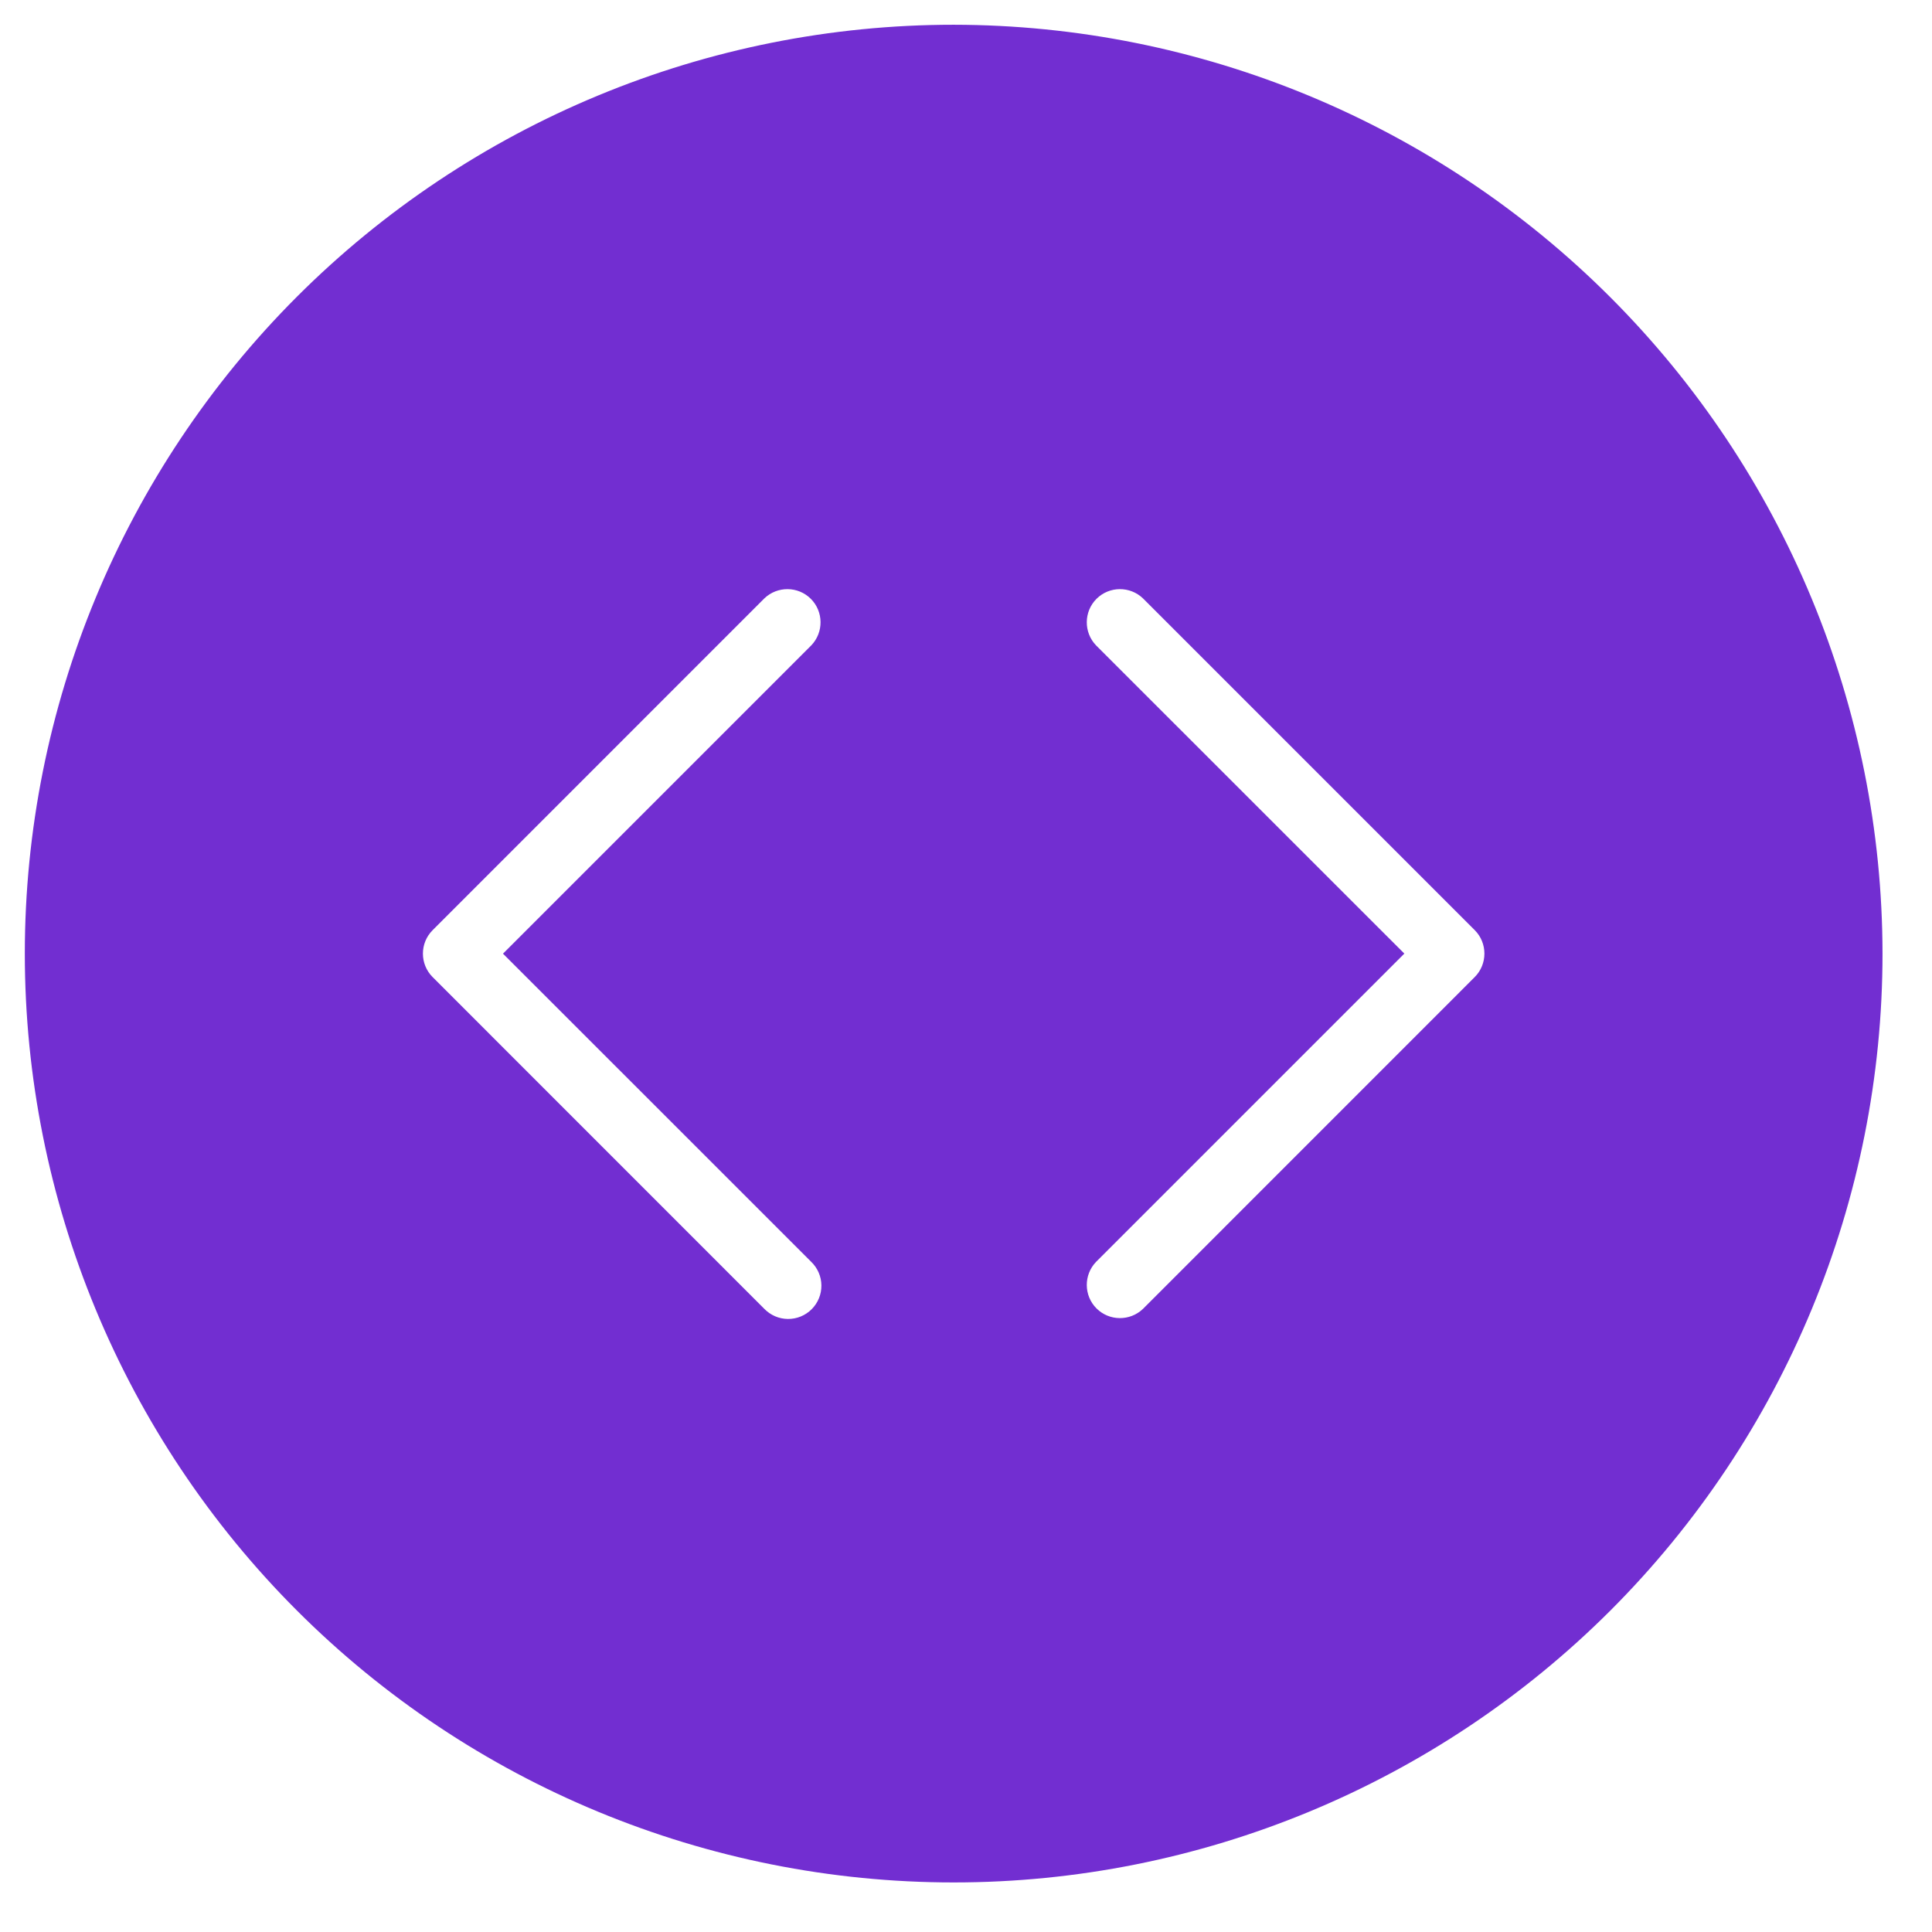 <svg width="26" height="26" viewBox="0 0 26 26" fill="none" xmlns="http://www.w3.org/2000/svg">
<path id="Vector" d="M12.834 0.333C9.519 0.333 6.34 1.65 3.995 3.994C1.651 6.339 0.334 9.518 0.334 12.833C0.334 16.148 1.651 19.328 3.995 21.673C6.339 24.017 9.519 25.333 12.834 25.333C16.149 25.333 19.328 24.016 21.673 21.673C24.017 19.328 25.334 16.148 25.334 12.833C25.331 9.52 24.013 6.342 21.669 3.998C19.325 1.655 16.148 0.337 12.834 0.333ZM10.918 16.982C11.004 17.066 11.053 17.179 11.054 17.299C11.055 17.419 11.008 17.534 10.923 17.619C10.838 17.704 10.723 17.751 10.603 17.75C10.483 17.749 10.37 17.7 10.286 17.614L5.822 13.149C5.648 12.975 5.648 12.692 5.822 12.518L10.286 8.053C10.461 7.885 10.74 7.887 10.912 8.059C11.084 8.231 11.086 8.51 10.918 8.685L6.769 12.834L10.918 16.982ZM19.846 13.149L15.382 17.614C15.207 17.782 14.928 17.78 14.756 17.608C14.584 17.436 14.582 17.157 14.75 16.982L18.899 12.833L14.75 8.685C14.582 8.51 14.584 8.231 14.756 8.059C14.928 7.887 15.207 7.885 15.382 8.053L19.846 12.517C20.02 12.691 20.02 12.975 19.846 13.149Z" fill="#722ED1"/>
</svg>
